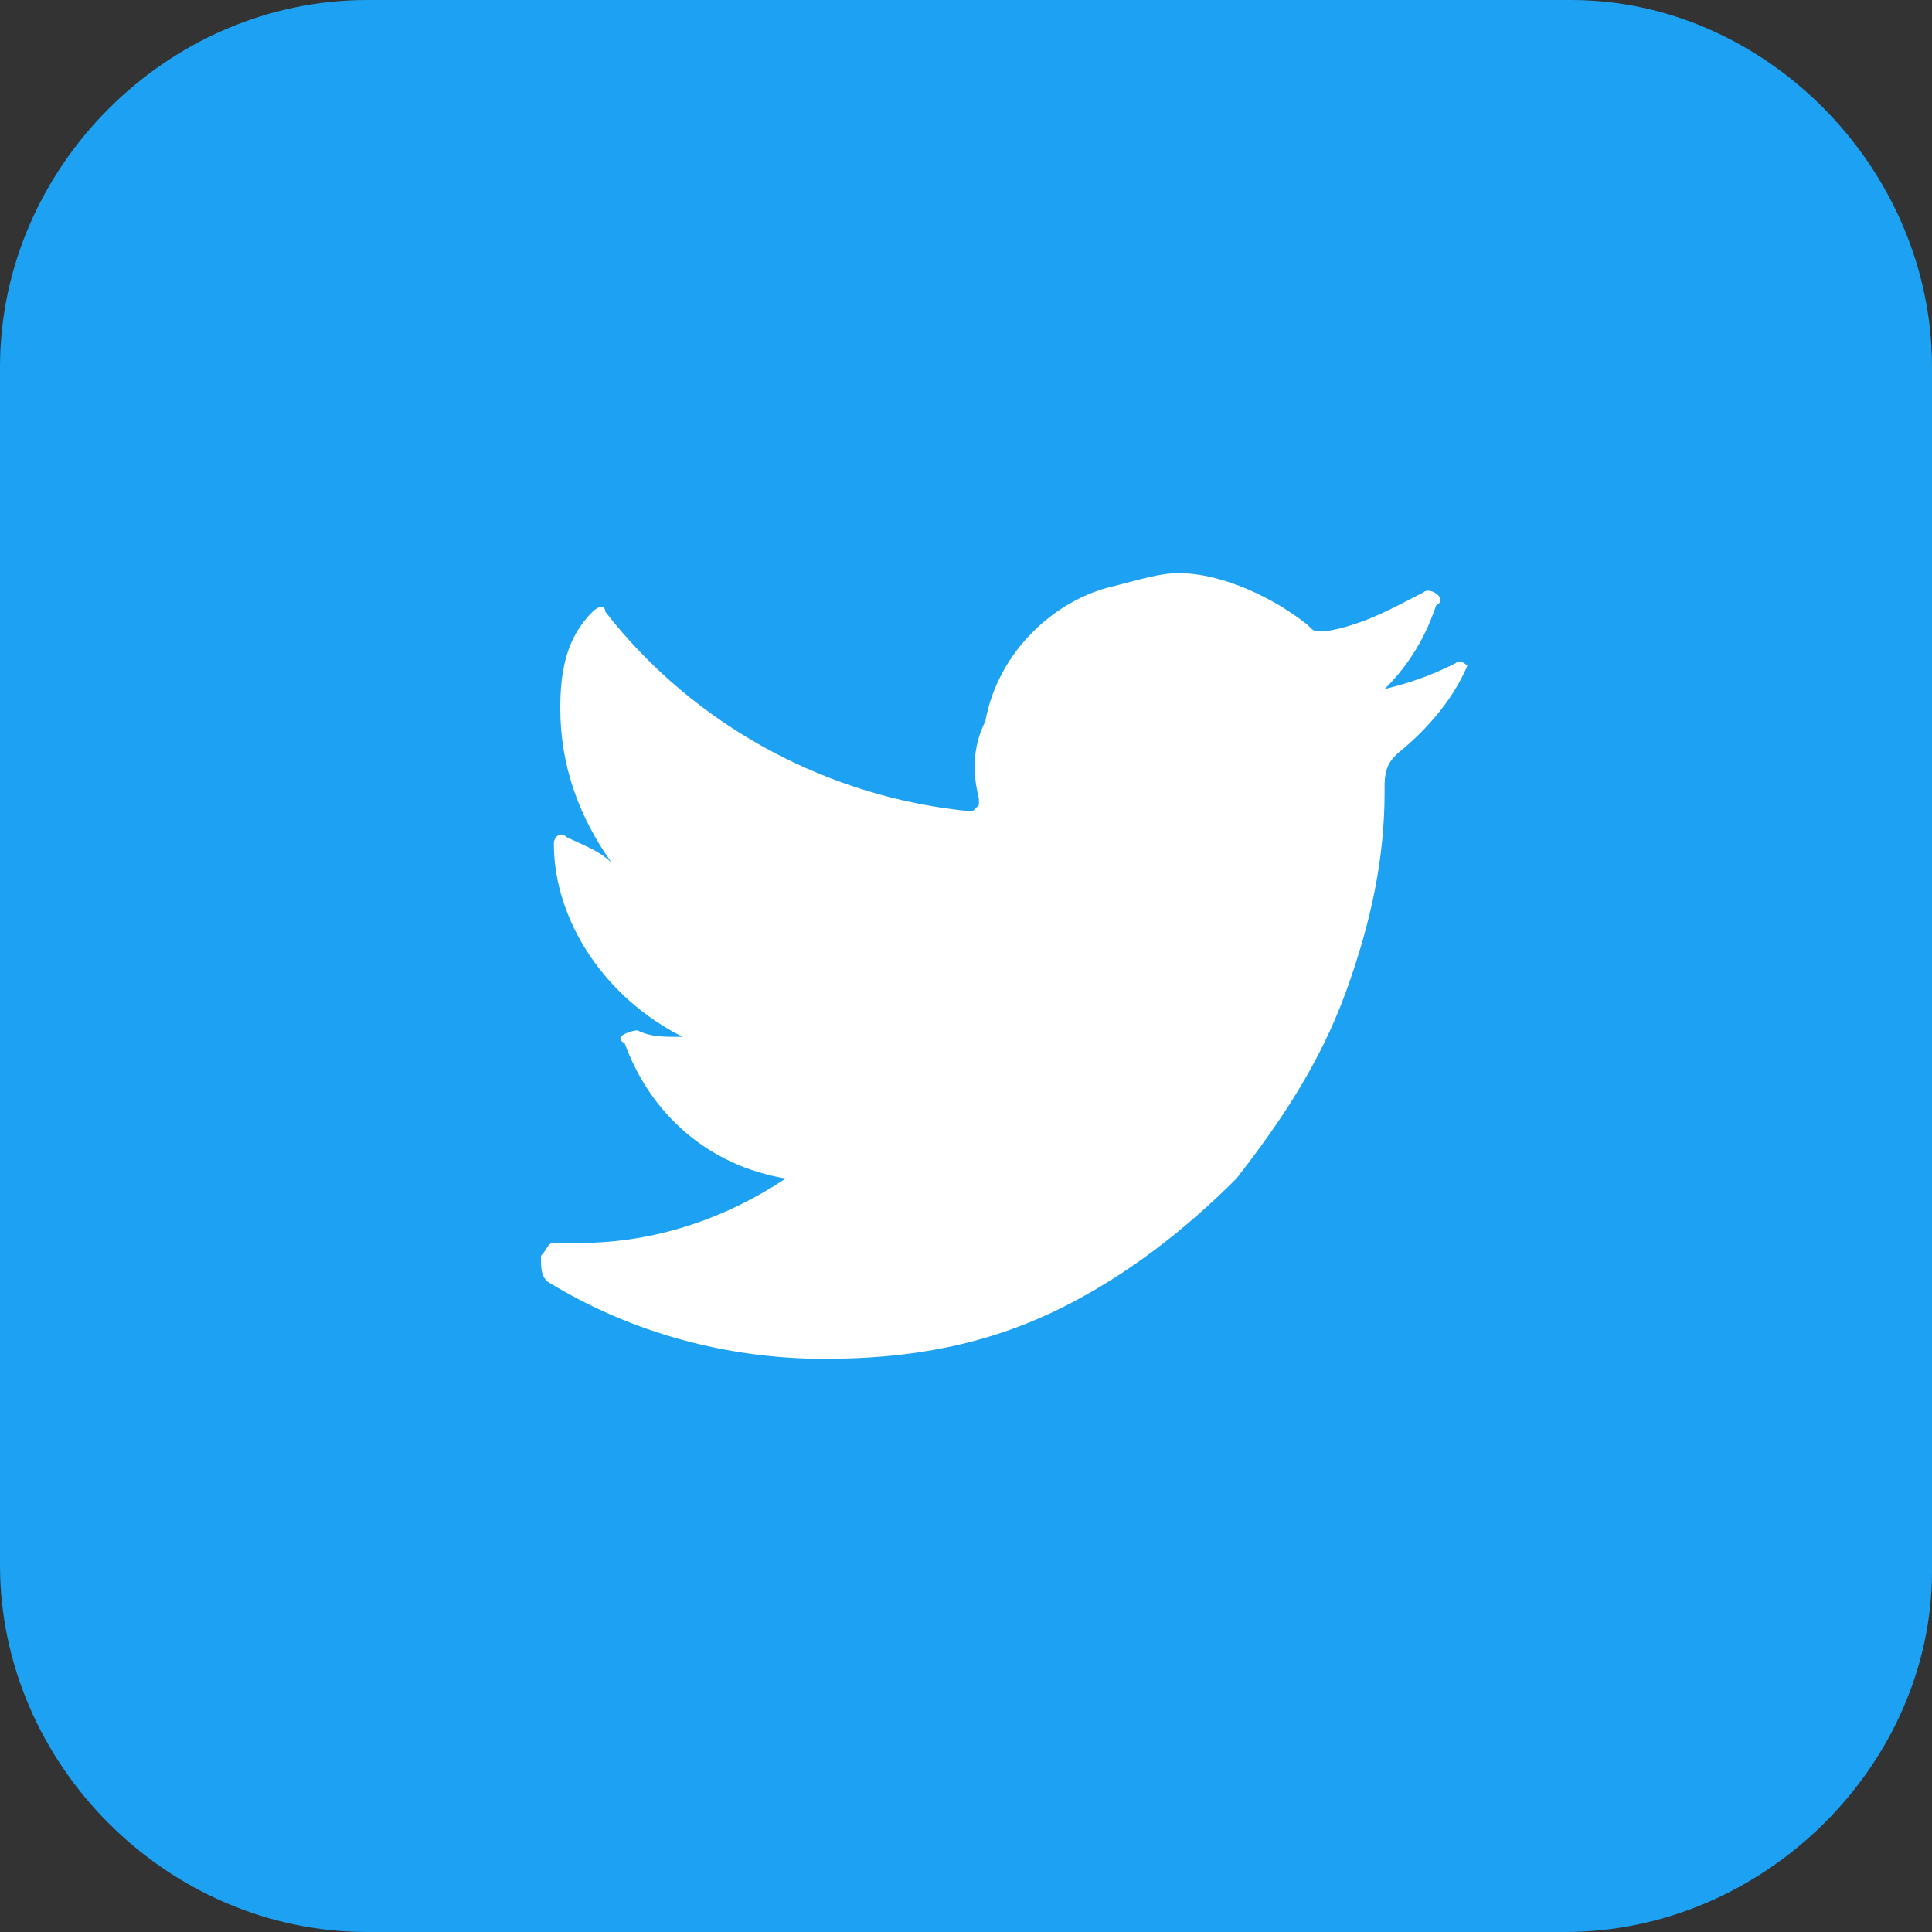 <?xml version="1.0" encoding="utf-8"?>
<!-- Generator: Adobe Illustrator 22.1.0, SVG Export Plug-In . SVG Version: 6.00 Build 0)  -->
<svg version="1.1" id="Layer_1" xmlns="http://www.w3.org/2000/svg" xmlns:xlink="http://www.w3.org/1999/xlink" x="0px" y="0px"
	 viewBox="0 0 30 30" style="enable-background:new 0 0 30 30;" xml:space="preserve">
<rect x="0" y="0" width="30" height="30" fill="#333333" stroke="none"/>
<style type="text/css">
	.st0{fill:#1DA1F2;}
	.st1{fill:#FFFFFF;}
</style>
<path class="st0" d="M24.3,30H5.7C2.6,30,0,27.4,0,24.3V5.7C0,2.6,2.6,0,5.7,0h18.7C27.4,0,30,2.6,30,5.7v18.7
	C30,27.4,27.4,30,24.3,30z"/>
<circle class="st1" cx="14.4" cy="15.4" r="11.2"/>
<path class="st0" d="M15,0C6.7,0,0,6.7,0,15c0,8.2,6.7,15,15,15c8.2,0,15-6.7,15-15C29.9,6.7,23.2,0,15,0z M21.7,11.7
	c-0.1,0.1-0.2,0.2-0.2,0.5v0.1c0,1-0.2,2-0.6,3.1c-0.4,1.1-1,2-1.7,2.9c-0.8,0.8-1.7,1.5-2.7,2c-1.2,0.6-2.4,0.8-3.7,0.8
	c-1.5,0-3-0.4-4.3-1.2c-0.1-0.1-0.1-0.2-0.1-0.4c0.1-0.1,0.1-0.2,0.2-0.2H9c1.2,0,2.3-0.4,3.2-1c-1.2-0.2-2.1-1-2.5-2.1
	C9.5,16.1,9.8,16,9.9,16c0.2,0.1,0.4,0.1,0.6,0.1h0.1c-1.2-0.6-2-1.8-2-3c0-0.1,0.1-0.2,0.2-0.1c0.2,0.1,0.5,0.2,0.7,0.4
	C9,12.7,8.7,11.9,8.7,11c0-0.6,0.1-1.1,0.5-1.5c0.1-0.1,0.2-0.1,0.2,0c1.4,1.8,3.5,2.9,5.7,3.1l0.1-0.1c0,0,0,0,0-0.1
	c-0.1-0.4-0.1-0.8,0.1-1.2c0.2-1.1,1.1-1.9,2-2.1c0.4-0.1,0.7-0.2,1-0.2c0.7,0,1.5,0.4,2,0.8c0.1,0.1,0.1,0.1,0.2,0.1s0.1,0,0.1,0
	c0.6-0.1,1.1-0.4,1.5-0.6c0.1-0.1,0.4,0.1,0.2,0.2c-0.2,0.6-0.5,1-0.8,1.3c0.4-0.1,0.7-0.2,1.1-0.4c0.1-0.1,0.2,0.1,0.2,0
	C22.6,10.8,22.2,11.3,21.7,11.7z"/>
</svg>
